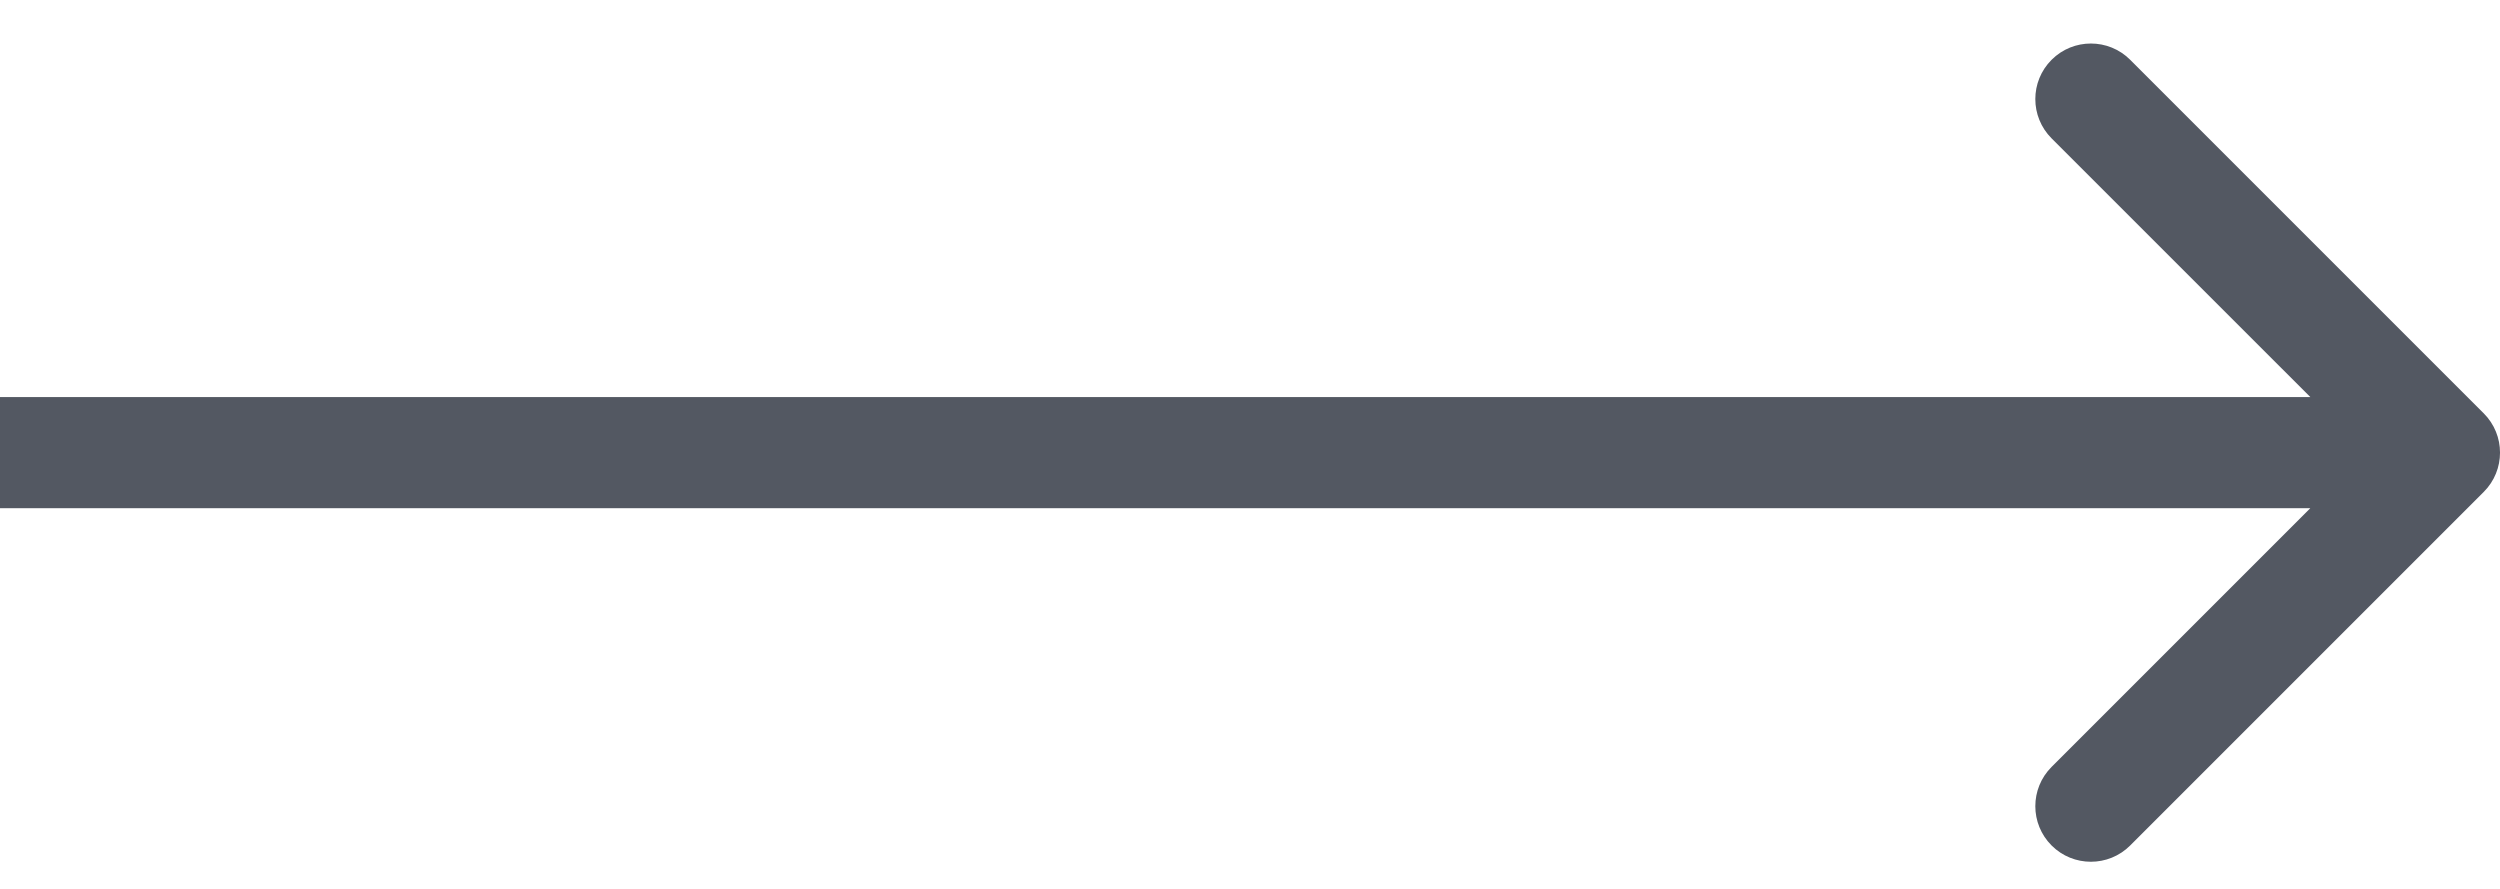 <?xml version="1.0" encoding="UTF-8"?> <svg xmlns="http://www.w3.org/2000/svg" width="45" height="16" viewBox="0 0 45 16" fill="none"><path d="M44.707 8.855C45.098 8.464 45.098 7.831 44.707 7.44L38.343 1.076C37.953 0.686 37.319 0.686 36.929 1.076C36.538 1.467 36.538 2.1 36.929 2.491L42.586 8.147L36.929 13.804C36.538 14.195 36.538 14.828 36.929 15.219C37.319 15.609 37.953 15.609 38.343 15.219L44.707 8.855ZM0 8.147L8.74228e-08 9.147L44 9.147L44 8.147L44 7.147L-8.74228e-08 7.147L0 8.147Z" fill="#535862"></path></svg> 